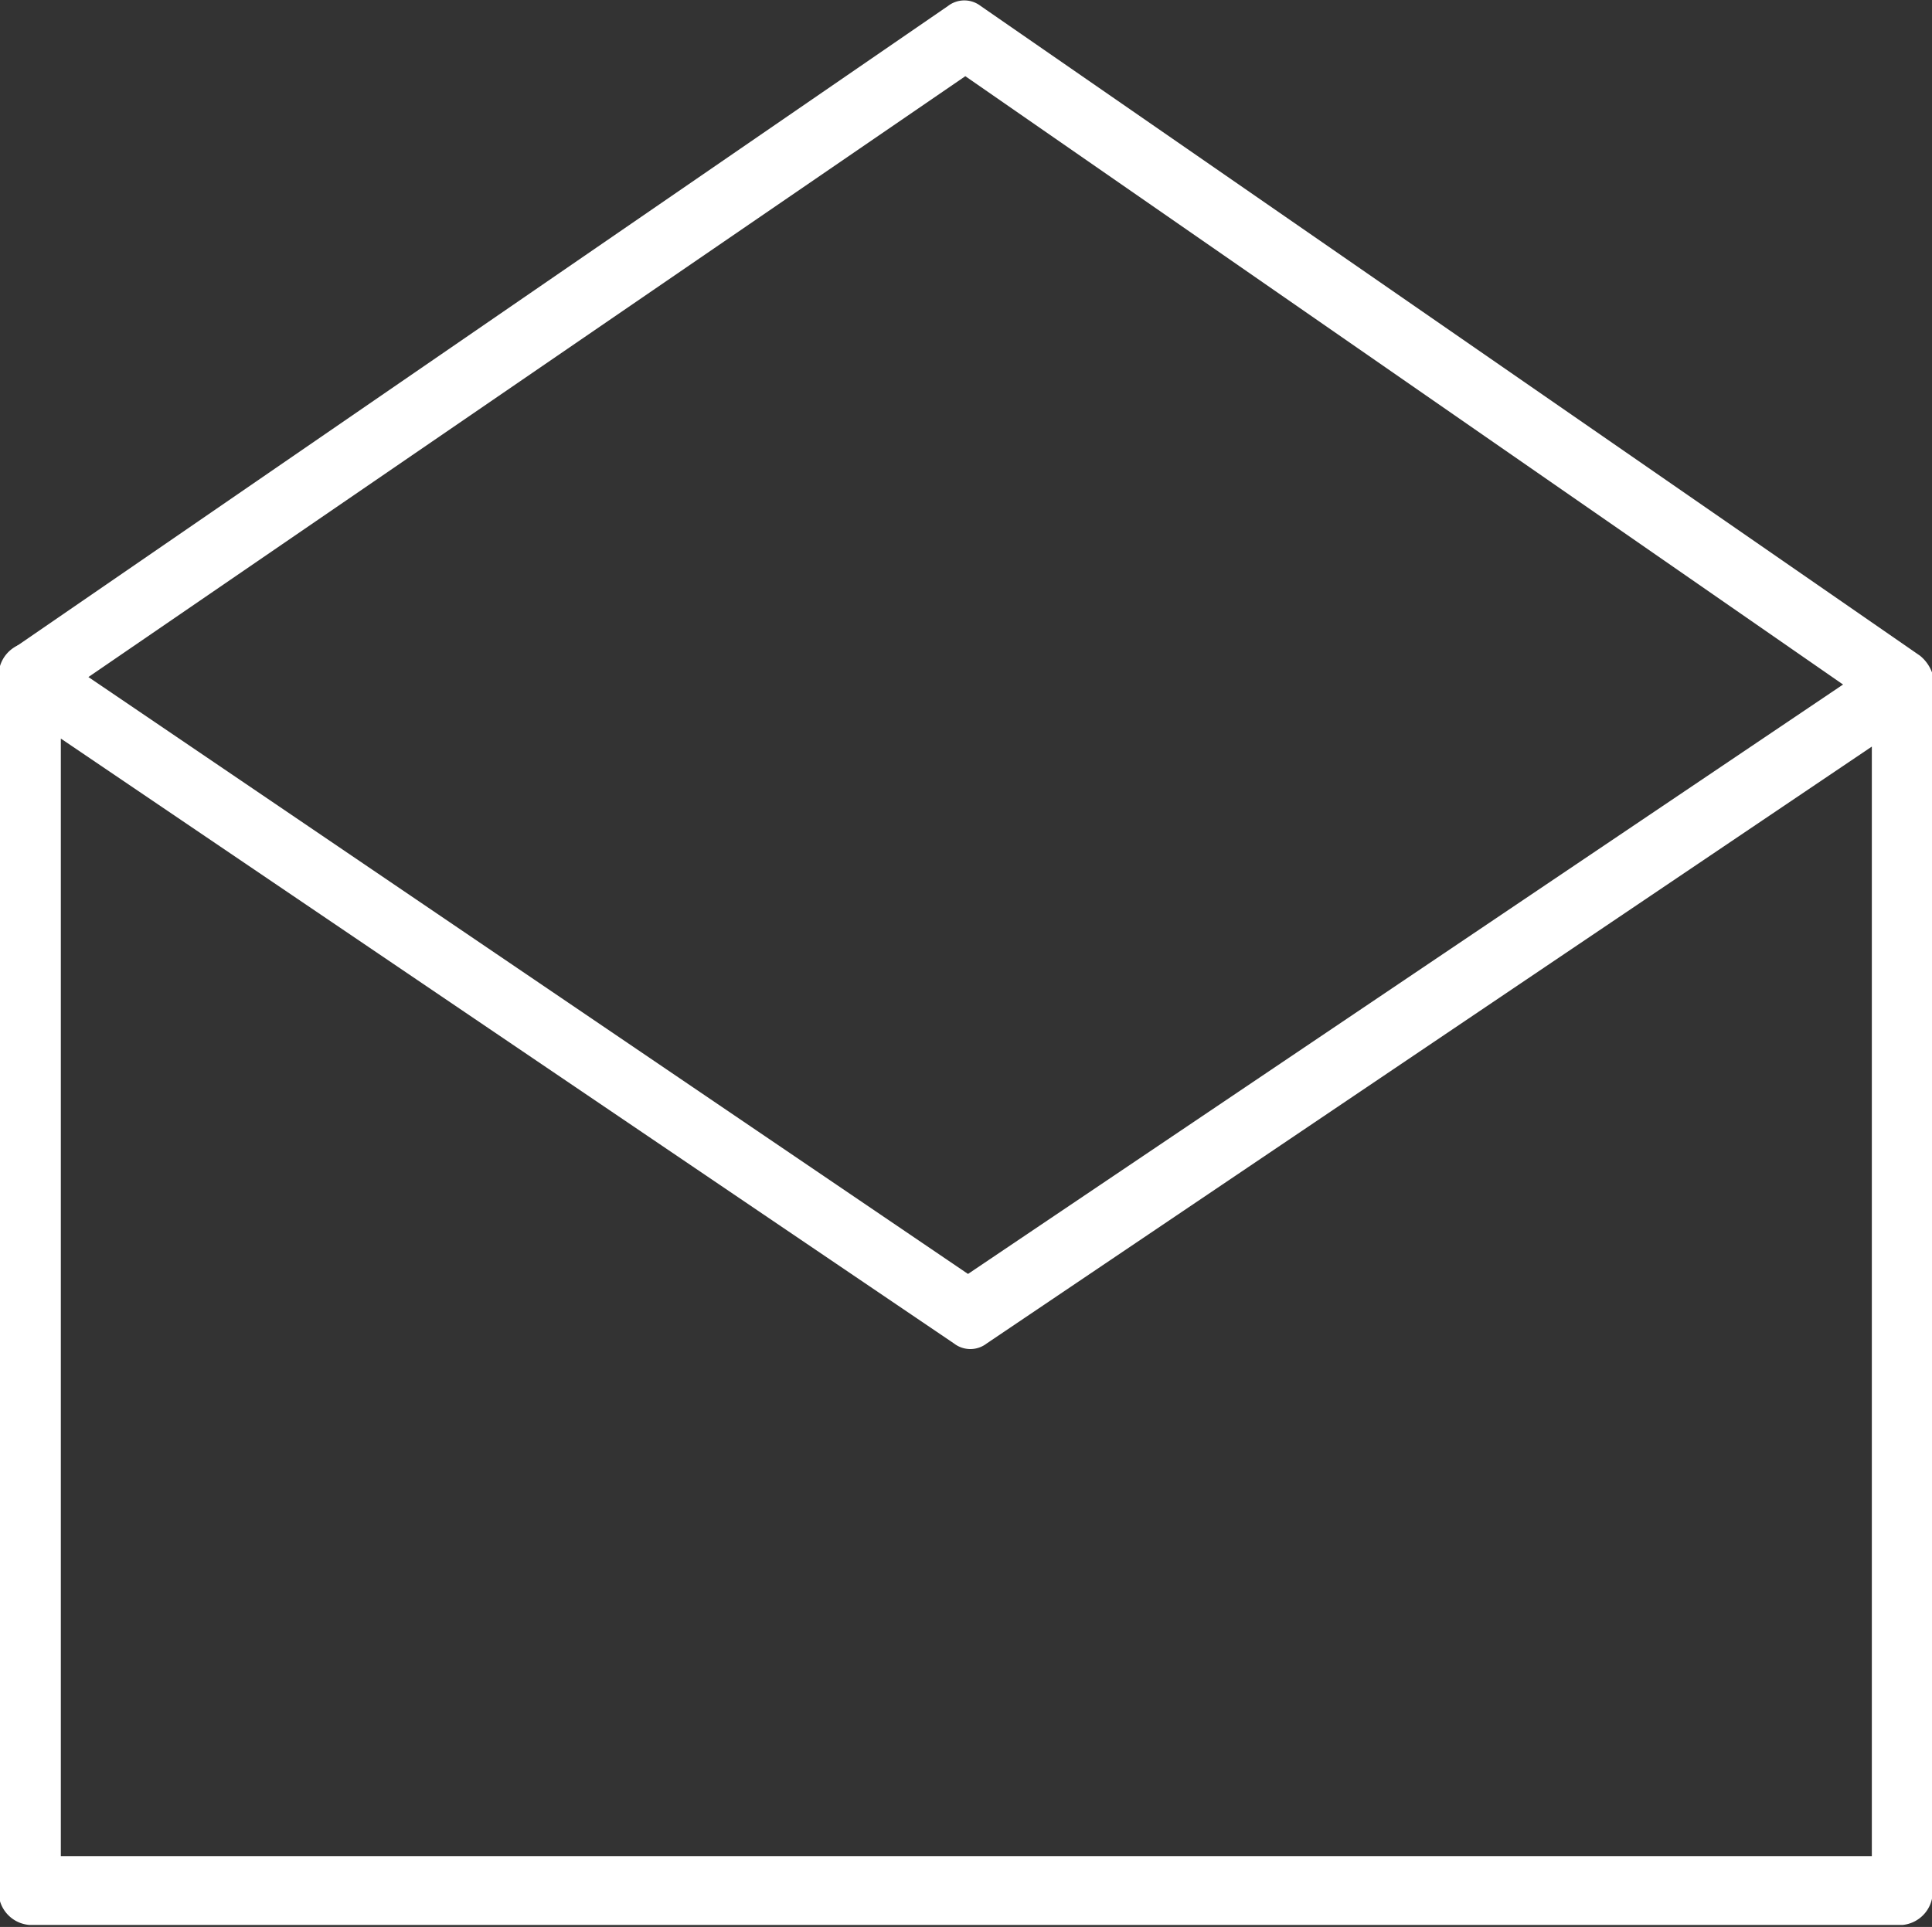<svg xmlns="http://www.w3.org/2000/svg" viewBox="0 0 28.9 28.83"><rect x="0" y="0" width="28.9" height="28.83" fill="#333333" stroke="none"/><defs><style>.a{fill:#fff;}</style></defs><path class="a" d="M29.47,10.89v18a.5.5,0,0,1-.45.53H1a.5.5,0,0,1-.46-.53V10.76A.5.5,0,0,1,1,10.23a.38.38,0,0,1,.25.09l13.79,9.36,13.73-9.25h0a.43.43,0,0,1,.62.2.63.63,0,0,1,.06.27Zm-.91,17.5V11.79L15.32,20.72a.4.4,0,0,1-.49,0h0L1.47,11.67V28.39Z" transform="translate(-0.56 -0.62)"/><path class="a" d="M.79,10.3A.57.57,0,0,0,.63,11a.4.4,0,0,0,.61.19L15,1.76l13.82,9.58a.42.42,0,0,0,.61-.19.58.58,0,0,0-.15-.72L15.23.71a.4.4,0,0,0-.49,0h0L.79,10.3Z" transform="translate(-0.56 -0.62)"/></svg>